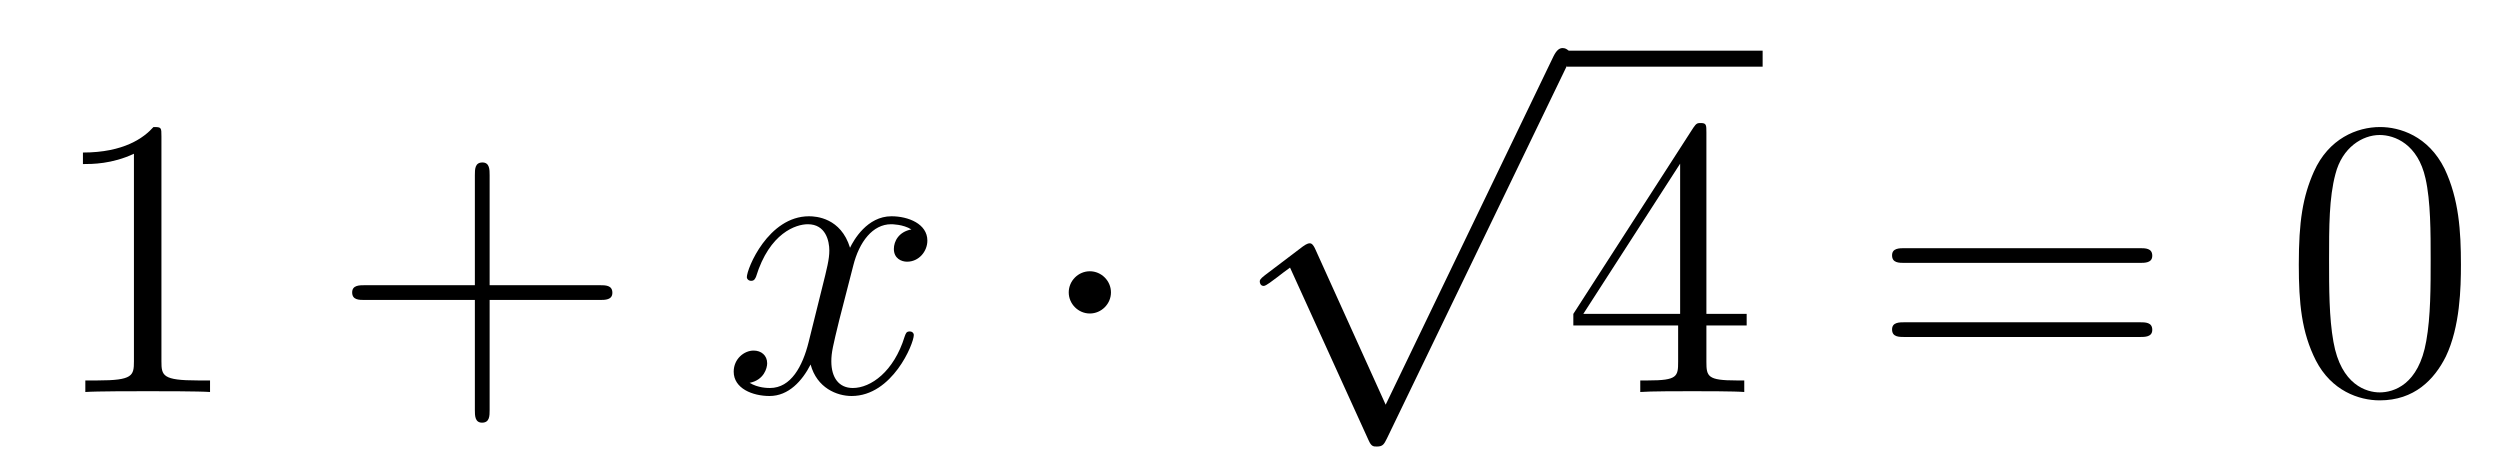<?xml version='1.0'?>
<!-- This file was generated by dvisvgm 1.14.1 -->
<svg height='14pt' version='1.1' viewBox='0 -14 75 14' width='75pt' xmlns='http://www.w3.org/2000/svg' xmlns:xlink='http://www.w3.org/1999/xlink'>
<g id='page1'>
<g transform='matrix(1 0 0 1 -127 652)'>
<path d='M131.843 -661.902C131.843 -662.178 131.843 -662.189 131.604 -662.189C131.317 -661.867 130.719 -661.424 129.488 -661.424V-661.078C129.763 -661.078 130.36 -661.078 131.018 -661.388V-655.16C131.018 -654.73 130.982 -654.587 129.93 -654.587H129.56V-654.24C129.882 -654.264 131.042 -654.264 131.436 -654.264C131.831 -654.264 132.978 -654.264 133.301 -654.24V-654.587H132.931C131.879 -654.587 131.843 -654.73 131.843 -655.16V-661.902Z' fill-rule='evenodd'/>
<path d='M141.689 -657.001H144.988C145.155 -657.001 145.371 -657.001 145.371 -657.217C145.371 -657.444 145.167 -657.444 144.988 -657.444H141.689V-660.743C141.689 -660.91 141.689 -661.126 141.473 -661.126C141.246 -661.126 141.246 -660.922 141.246 -660.743V-657.444H137.947C137.78 -657.444 137.565 -657.444 137.565 -657.228C137.565 -657.001 137.768 -657.001 137.947 -657.001H141.246V-653.702C141.246 -653.535 141.246 -653.32 141.461 -653.32C141.689 -653.32 141.689 -653.523 141.689 -653.702V-657.001Z' fill-rule='evenodd'/>
<path d='M154.342 -659.117C153.96 -659.046 153.816 -658.759 153.816 -658.532C153.816 -658.245 154.044 -658.149 154.211 -658.149C154.569 -658.149 154.821 -658.46 154.821 -658.782C154.821 -659.285 154.247 -659.512 153.744 -659.512C153.015 -659.512 152.609 -658.794 152.501 -658.567C152.226 -659.464 151.485 -659.512 151.27 -659.512C150.051 -659.512 149.405 -657.946 149.405 -657.683C149.405 -657.635 149.453 -657.575 149.537 -657.575C149.632 -657.575 149.656 -657.647 149.68 -657.695C150.087 -659.022 150.888 -659.273 151.234 -659.273C151.772 -659.273 151.88 -658.771 151.88 -658.484C151.88 -658.221 151.808 -657.946 151.665 -657.372L151.258 -655.734C151.079 -655.017 150.732 -654.36 150.099 -654.36C150.039 -654.36 149.74 -654.36 149.489 -654.515C149.919 -654.599 150.015 -654.957 150.015 -655.101C150.015 -655.34 149.836 -655.483 149.609 -655.483C149.322 -655.483 149.011 -655.232 149.011 -654.85C149.011 -654.348 149.573 -654.12 150.087 -654.12C150.66 -654.12 151.067 -654.575 151.318 -655.065C151.509 -654.36 152.107 -654.12 152.549 -654.12C153.769 -654.12 154.414 -655.687 154.414 -655.949C154.414 -656.009 154.366 -656.057 154.295 -656.057C154.187 -656.057 154.175 -655.997 154.139 -655.902C153.816 -654.85 153.123 -654.36 152.585 -654.36C152.167 -654.36 151.94 -654.67 151.94 -655.16C151.94 -655.423 151.987 -655.615 152.179 -656.404L152.597 -658.029C152.776 -658.747 153.183 -659.273 153.733 -659.273C153.757 -659.273 154.091 -659.273 154.342 -659.117Z' fill-rule='evenodd'/>
<path d='M160.329 -657.228C160.329 -657.575 160.042 -657.862 159.695 -657.862C159.349 -657.862 159.062 -657.575 159.062 -657.228C159.062 -656.882 159.349 -656.595 159.695 -656.595C160.042 -656.595 160.329 -656.882 160.329 -657.228Z' fill-rule='evenodd'/>
<path d='M168.57 -653.859L166.466 -658.509C166.383 -658.701 166.323 -658.701 166.287 -658.701C166.275 -658.701 166.215 -658.701 166.084 -658.605L164.948 -657.744C164.793 -657.625 164.793 -657.589 164.793 -657.553C164.793 -657.493 164.828 -657.422 164.912 -657.422C164.984 -657.422 165.187 -657.589 165.319 -657.685C165.39 -657.744 165.57 -657.876 165.701 -657.972L168.056 -652.795C168.14 -652.604 168.2 -652.604 168.307 -652.604C168.487 -652.604 168.522 -652.676 168.606 -652.843L174.033 -664.08C174.117 -664.248 174.117 -664.295 174.117 -664.319C174.117 -664.439 174.021 -664.558 173.878 -664.558C173.782 -664.558 173.698 -664.498 173.603 -664.307L168.57 -653.859Z' fill-rule='evenodd'/>
<path d='M174 -664H179.879V-664.48H174'/>
<path d='M178.192 -662.022C178.192 -662.249 178.192 -662.309 178.025 -662.309C177.93 -662.309 177.894 -662.309 177.798 -662.166L174.2 -656.583V-656.236H177.344V-655.148C177.344 -654.706 177.32 -654.587 176.447 -654.587H176.208V-654.24C176.483 -654.264 177.427 -654.264 177.762 -654.264S179.053 -654.264 179.328 -654.24V-654.587H179.089C178.228 -654.587 178.192 -654.706 178.192 -655.148V-656.236H179.4V-656.583H178.192V-662.022ZM177.404 -661.09V-656.583H174.499L177.404 -661.09Z' fill-rule='evenodd'/>
<path d='M191.185 -658.113C191.352 -658.113 191.568 -658.113 191.568 -658.328C191.568 -658.555 191.364 -658.555 191.185 -658.555H184.144C183.977 -658.555 183.762 -658.555 183.762 -658.34C183.762 -658.113 183.965 -658.113 184.144 -658.113H191.185ZM191.185 -655.89C191.352 -655.89 191.568 -655.89 191.568 -656.105C191.568 -656.332 191.364 -656.332 191.185 -656.332H184.144C183.977 -656.332 183.762 -656.332 183.762 -656.117C183.762 -655.89 183.965 -655.89 184.144 -655.89H191.185Z' fill-rule='evenodd'/>
<path d='M200.828 -658.065C200.828 -659.058 200.768 -660.026 200.339 -660.934C199.848 -661.927 198.988 -662.189 198.402 -662.189C197.708 -662.189 196.86 -661.843 196.417 -660.851C196.082 -660.097 195.964 -659.356 195.964 -658.065C195.964 -656.906 196.046 -656.033 196.477 -655.184C196.944 -654.276 197.768 -653.989 198.39 -653.989C199.43 -653.989 200.028 -654.611 200.375 -655.304C200.804 -656.2 200.828 -657.372 200.828 -658.065ZM198.39 -654.228C198.007 -654.228 197.231 -654.443 197.003 -655.746C196.872 -656.463 196.872 -657.372 196.872 -658.209C196.872 -659.189 196.872 -660.073 197.063 -660.779C197.267 -661.58 197.876 -661.95 198.39 -661.95C198.844 -661.95 199.537 -661.675 199.765 -660.648C199.92 -659.966 199.92 -659.022 199.92 -658.209C199.92 -657.408 199.92 -656.499 199.788 -655.77C199.561 -654.455 198.809 -654.228 198.39 -654.228Z' fill-rule='evenodd'/>
</g>
</g>
</svg>

